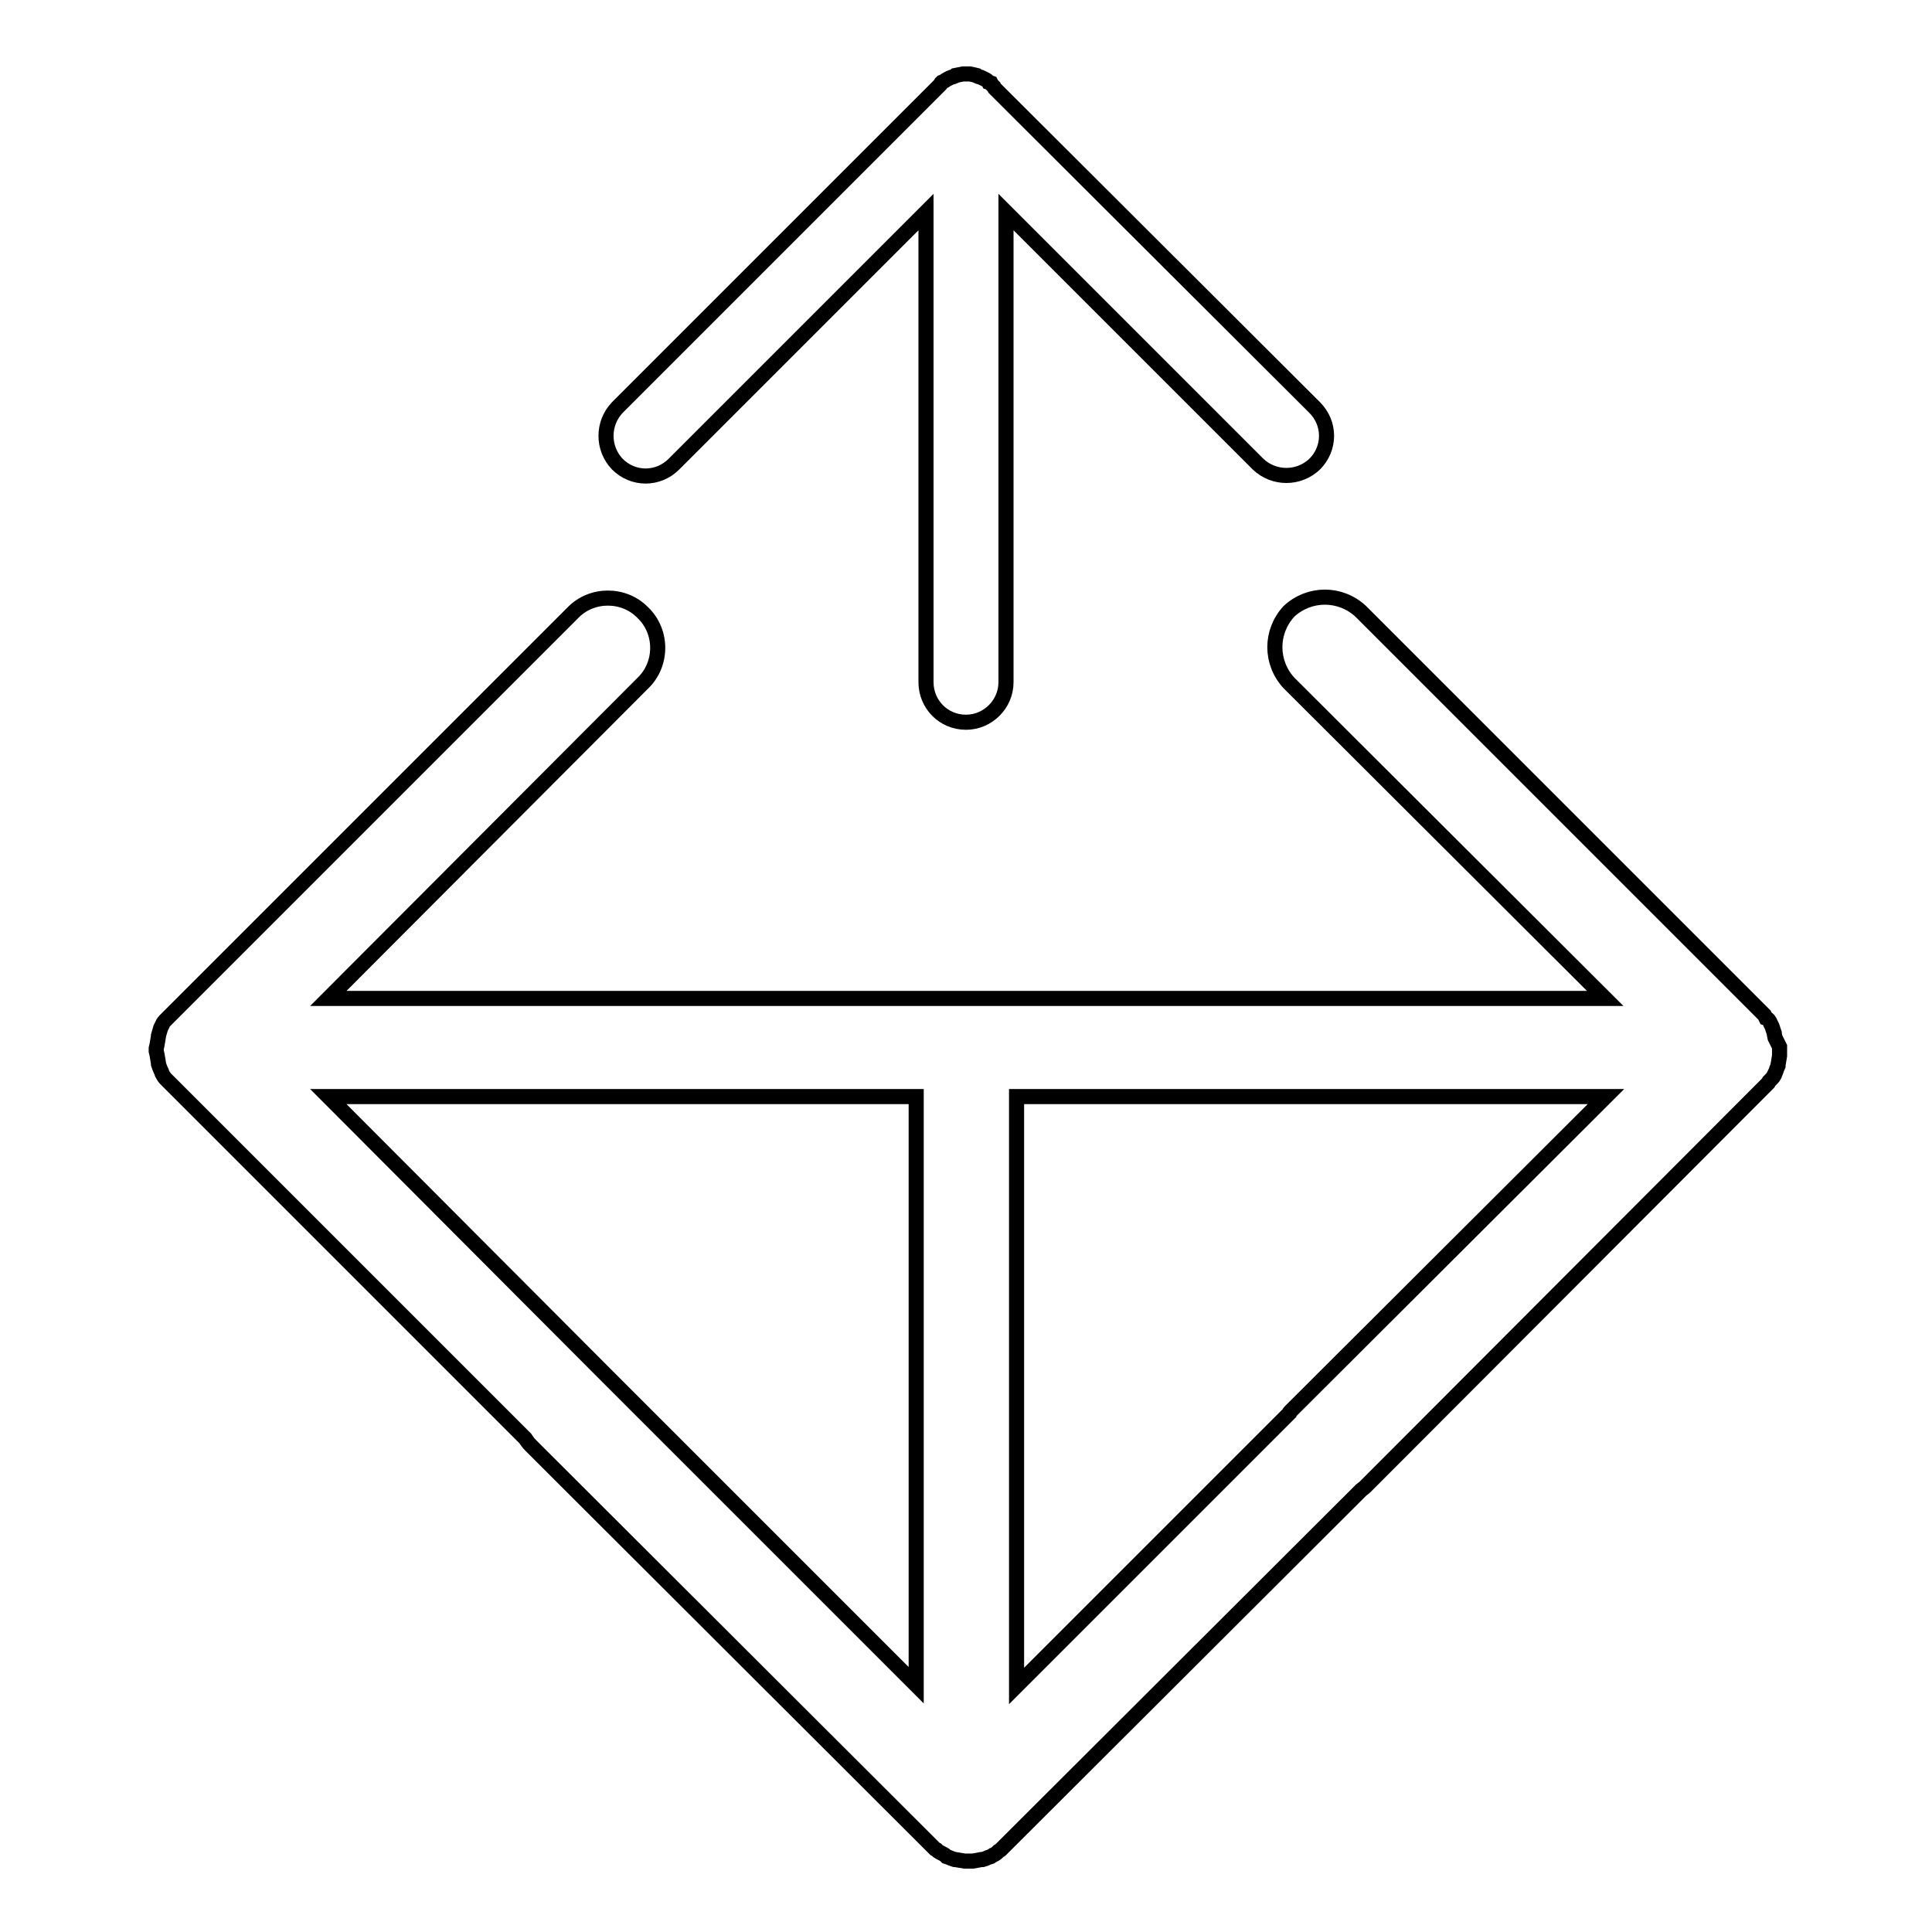 <?xml version="1.0" encoding="utf-8"?>
<!-- Svg Vector Icons : http://www.onlinewebfonts.com/icon -->
<!DOCTYPE svg PUBLIC "-//W3C//DTD SVG 1.1//EN" "http://www.w3.org/Graphics/SVG/1.1/DTD/svg11.dtd">
<svg version="1.1" xmlns="http://www.w3.org/2000/svg" xmlns:xlink="http://www.w3.org/1999/xlink" x="0px" y="0px" viewBox="0 0 256 256" enable-background="new 0 0 256 256" xml:space="preserve">
<g> <path stroke-width="2" fill-opacity="0" stroke="#000000"  d="M89.3,61.5l33.4-33.4v62.3c0,2.9,2.3,5.3,5.3,5.3c2.9,0,5.3-2.4,5.3-5.3V28.1l33.4,33.4c2.1,2,5.4,2,7.5,0 c2.1-2.1,2.1-5.4,0-7.5l-42.4-42.3l-0.1-0.2l-0.2-0.2l-0.1-0.1l-0.1-0.2l-0.3-0.1c-0.1-0.2-0.3-0.3-0.5-0.4l-0.2-0.1l-0.2-0.1 c-0.1-0.1-0.4-0.1-0.6-0.2l-0.1-0.1l-0.4-0.1l-0.5-0.1h-0.9l-0.5,0.1l-0.5,0.1l-0.1,0.1c-0.2,0.1-0.4,0.1-0.6,0.2l-0.2,0.1 l-0.2,0.1c-0.2,0.1-0.4,0.3-0.7,0.4l-0.1,0.1l-0.1,0.2l-0.1,0.1l-0.2,0.2L81.8,54c-2,2.1-2,5.4,0,7.5 C83.9,63.6,87.2,63.6,89.3,61.5L89.3,61.5z"/> <path stroke-width="2" fill-opacity="0" stroke="#000000"  d="M235.2,137.5l-0.1-0.5l0-0.1c-0.1-0.3-0.2-0.6-0.3-0.9l-0.1-0.2l-0.1-0.2c-0.1-0.3-0.3-0.6-0.6-0.7 l-0.1-0.2l-0.1-0.2l-0.1-0.1l-0.3-0.3l-0.1-0.1l-53-53c-2.7-2.5-6.8-2.5-9.5,0c-2.5,2.7-2.5,6.8,0,9.5l41.9,41.8H122 c-0.2,0-0.4,0-0.5,0H43.5l41.7-41.8c2.6-2.5,2.6-6.8,0-9.3c-2.5-2.6-6.8-2.6-9.3,0l-53,53l-0.1,0.1l-0.3,0.3l-0.1,0.1l-0.2,0.2 l-0.2,0.2c-0.2,0.2-0.4,0.4-0.5,0.7l-0.1,0.2l-0.1,0.2c-0.1,0.4-0.2,0.6-0.3,1l0,0.1l-0.1,0.6l-0.1,0.6l-0.1,0.4v0.4l0.1,0.4 l0.1,0.6l0.1,0.6l0,0.1c0.1,0.3,0.2,0.6,0.3,0.8l0.1,0.2l0.1,0.3c0.1,0.2,0.3,0.5,0.5,0.7l0.2,0.2l0.2,0.2l0.1,0.1l0.3,0.3 l46.8,46.8c0.2,0.3,0.4,0.6,0.7,0.9l53.2,53.1l0.3,0.3l0.1,0.1l0.2,0.1l0.2,0.2c0.3,0.2,0.6,0.3,0.9,0.5l0.2,0.2l0.3,0.1 c0.2,0.1,0.5,0.2,0.8,0.3h0.1l0.6,0.1l0.6,0.1h1.1l0.6-0.1l0.5-0.1h0.2c0.3-0.1,0.6-0.2,0.8-0.3l0.3-0.1l0.3-0.2 c0.3-0.1,0.5-0.3,0.7-0.5l0.3-0.2l0.1-0.1l0.1-0.1l0.3-0.3l0.1-0.1l47.2-47.1c0.1-0.1,0.3-0.2,0.4-0.3l53.1-53.2l0.3-0.3l0.1-0.1 l0.1-0.2l0.1-0.1c0.3-0.3,0.5-0.5,0.6-0.7v-0.1l0.1-0.2l0.1-0.2c0.1-0.3,0.2-0.6,0.3-0.8l0-0.1l0.1-0.6l0.1-0.6v-1.2L235.2,137.5 L235.2,137.5z M80.5,182.4l-37-37.1h77.9v78L80.5,182.4z M170.9,187.1c0,0-0.1,0.1-0.1,0.2l-36.1,36.1v-78c0,0,0-0.1,0-0.1h78.1 L170.9,187.1z"/></g>
</svg>
